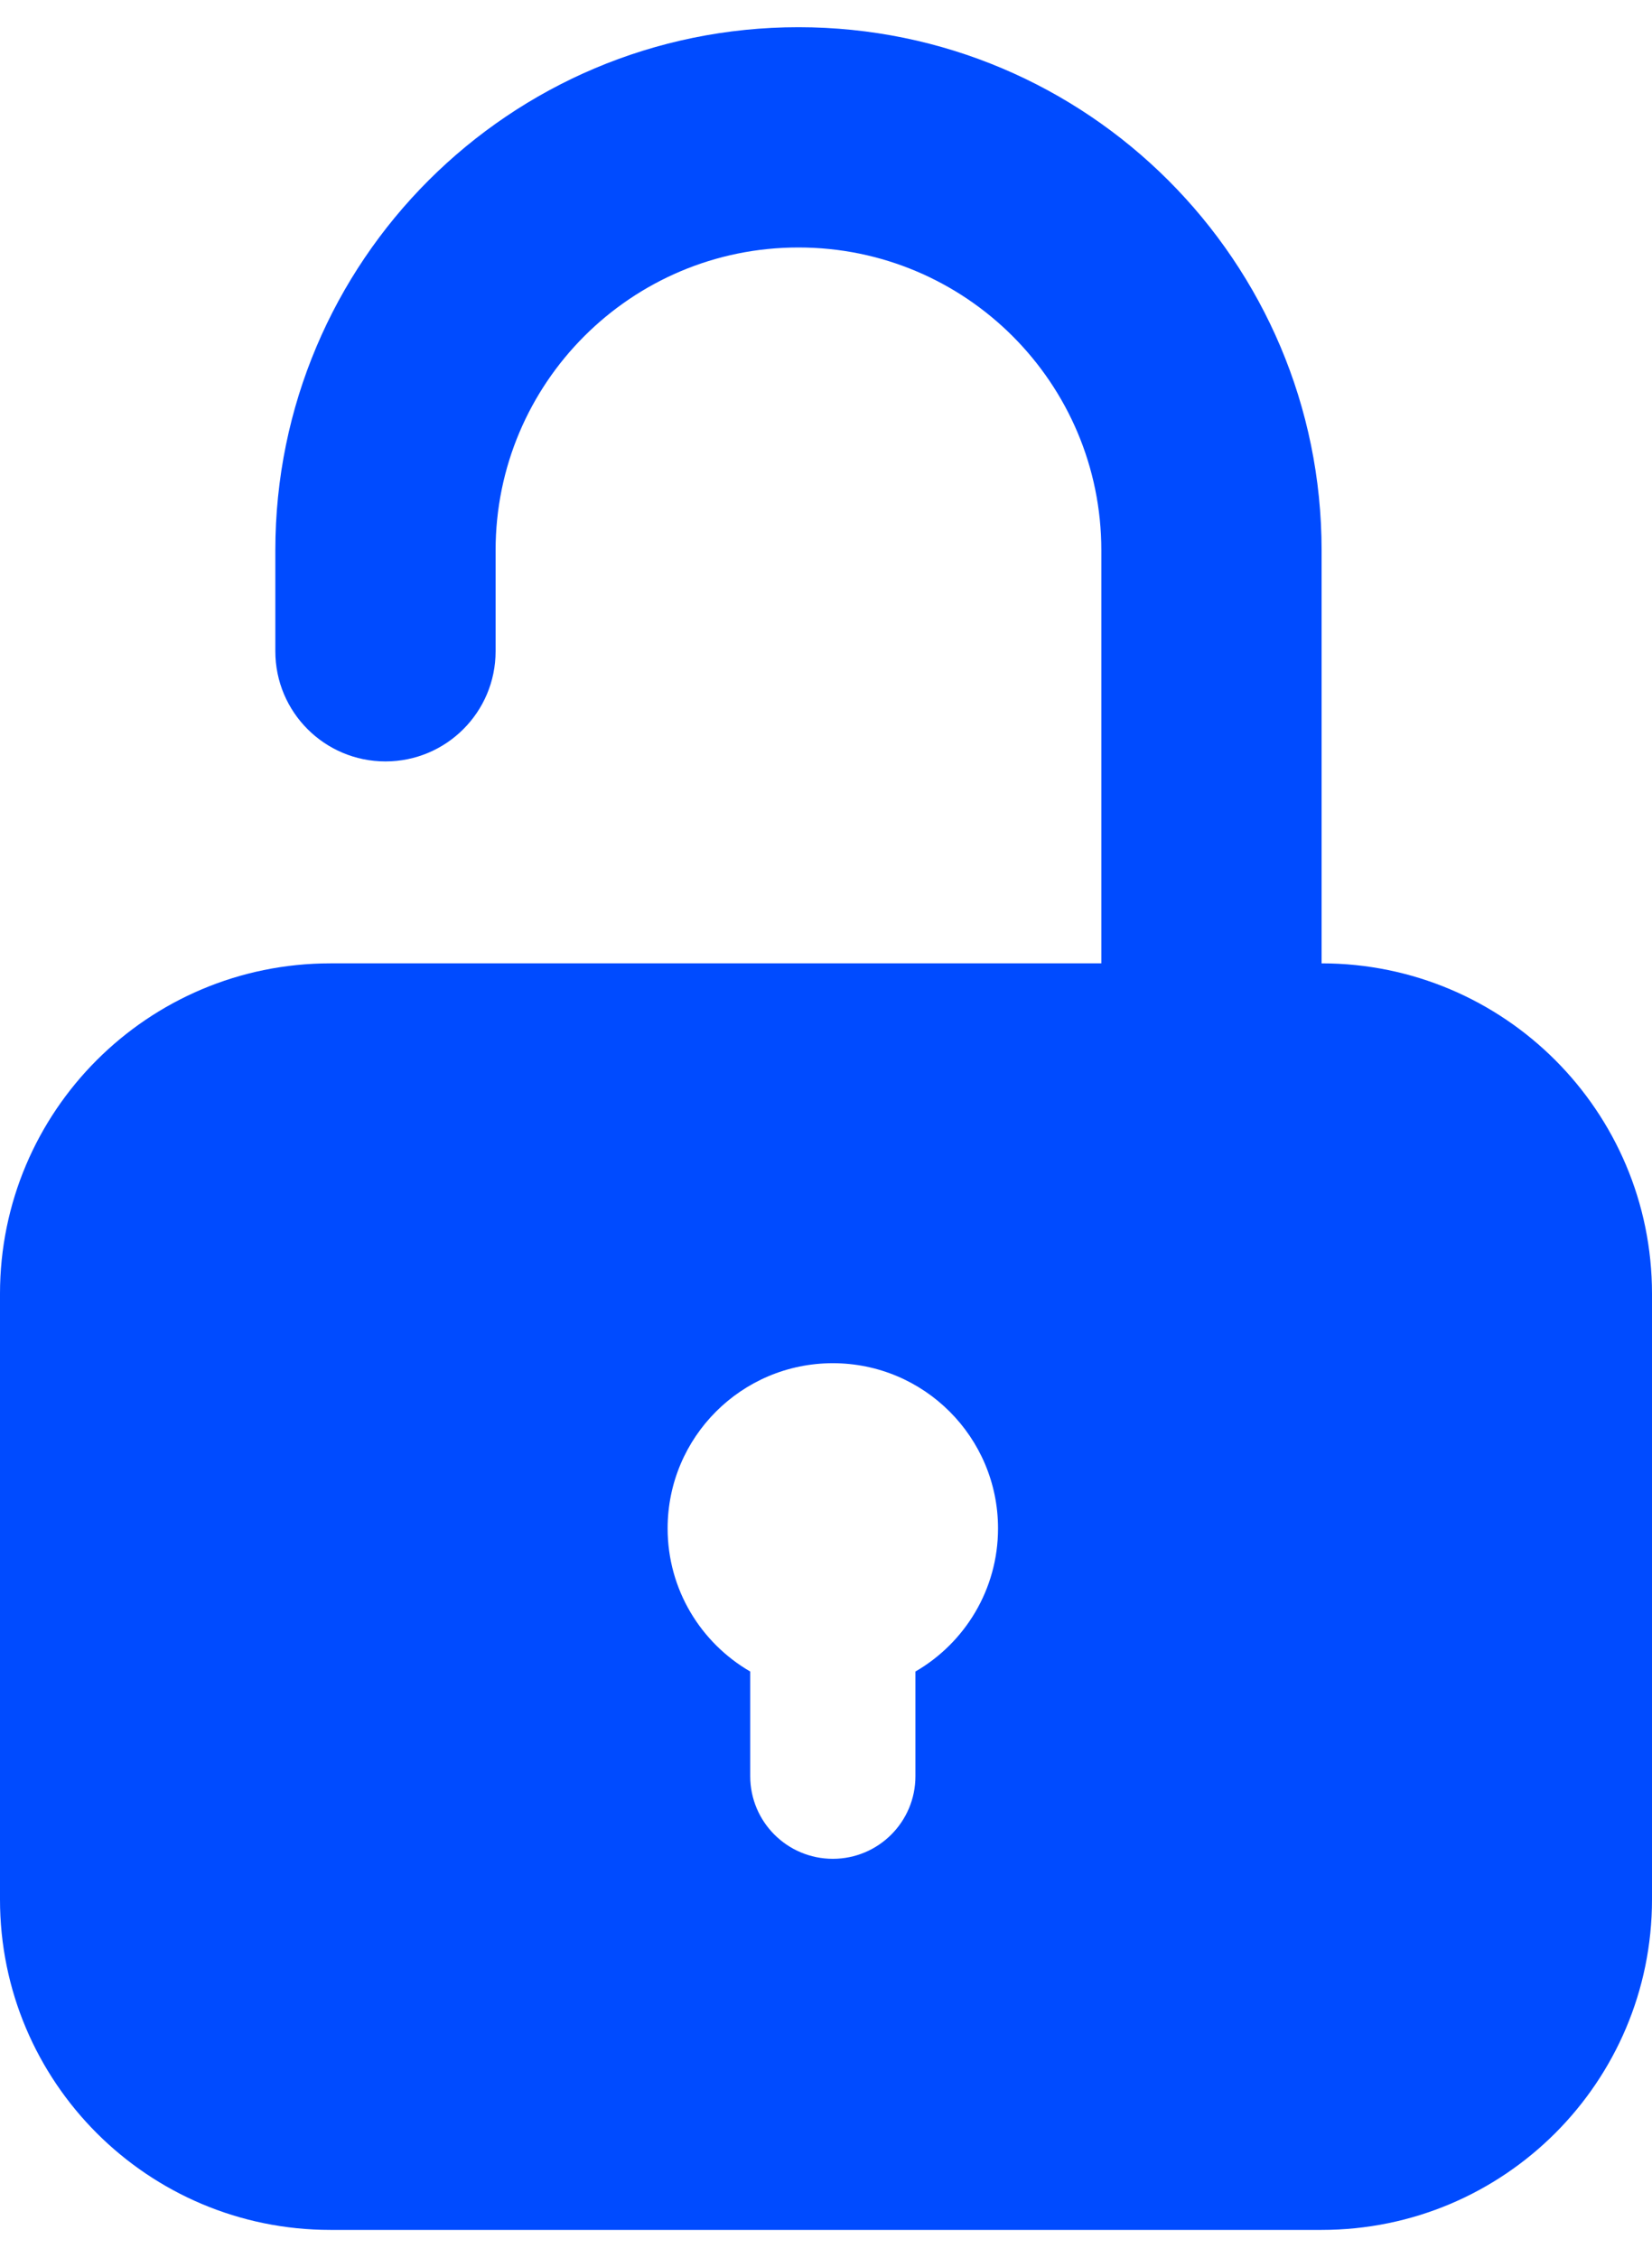 <svg width="30" height="41" viewBox="0 0 30 41" fill="none" xmlns="http://www.w3.org/2000/svg">
<path fill-rule="evenodd" clip-rule="evenodd" d="M14.5 0.494C9.253 0.494 5 4.747 5 9.994V11.827C5 12.932 5.895 13.827 7 13.827C8.105 13.827 9 12.932 9 11.827V9.994C9 6.956 11.462 4.494 14.5 4.494C17.538 4.494 20 6.956 20 9.994V17.494H6C2.686 17.494 0 20.18 0 23.494V34.494C0 37.808 2.686 40.494 6 40.494H24C27.314 40.494 30 37.808 30 34.494V23.494C30 20.18 27.314 17.494 24 17.494V9.994C24 4.747 19.747 0.494 14.5 0.494ZM18.124 27.755C18.124 28.866 17.52 29.835 16.624 30.354V32.255C16.624 33.084 15.952 33.755 15.124 33.755C14.296 33.755 13.624 33.084 13.624 32.255V30.354C12.728 29.835 12.124 28.866 12.124 27.755C12.124 26.098 13.467 24.755 15.124 24.755C16.781 24.755 18.124 26.098 18.124 27.755Z" fill="#004BFF"/>
</svg>
